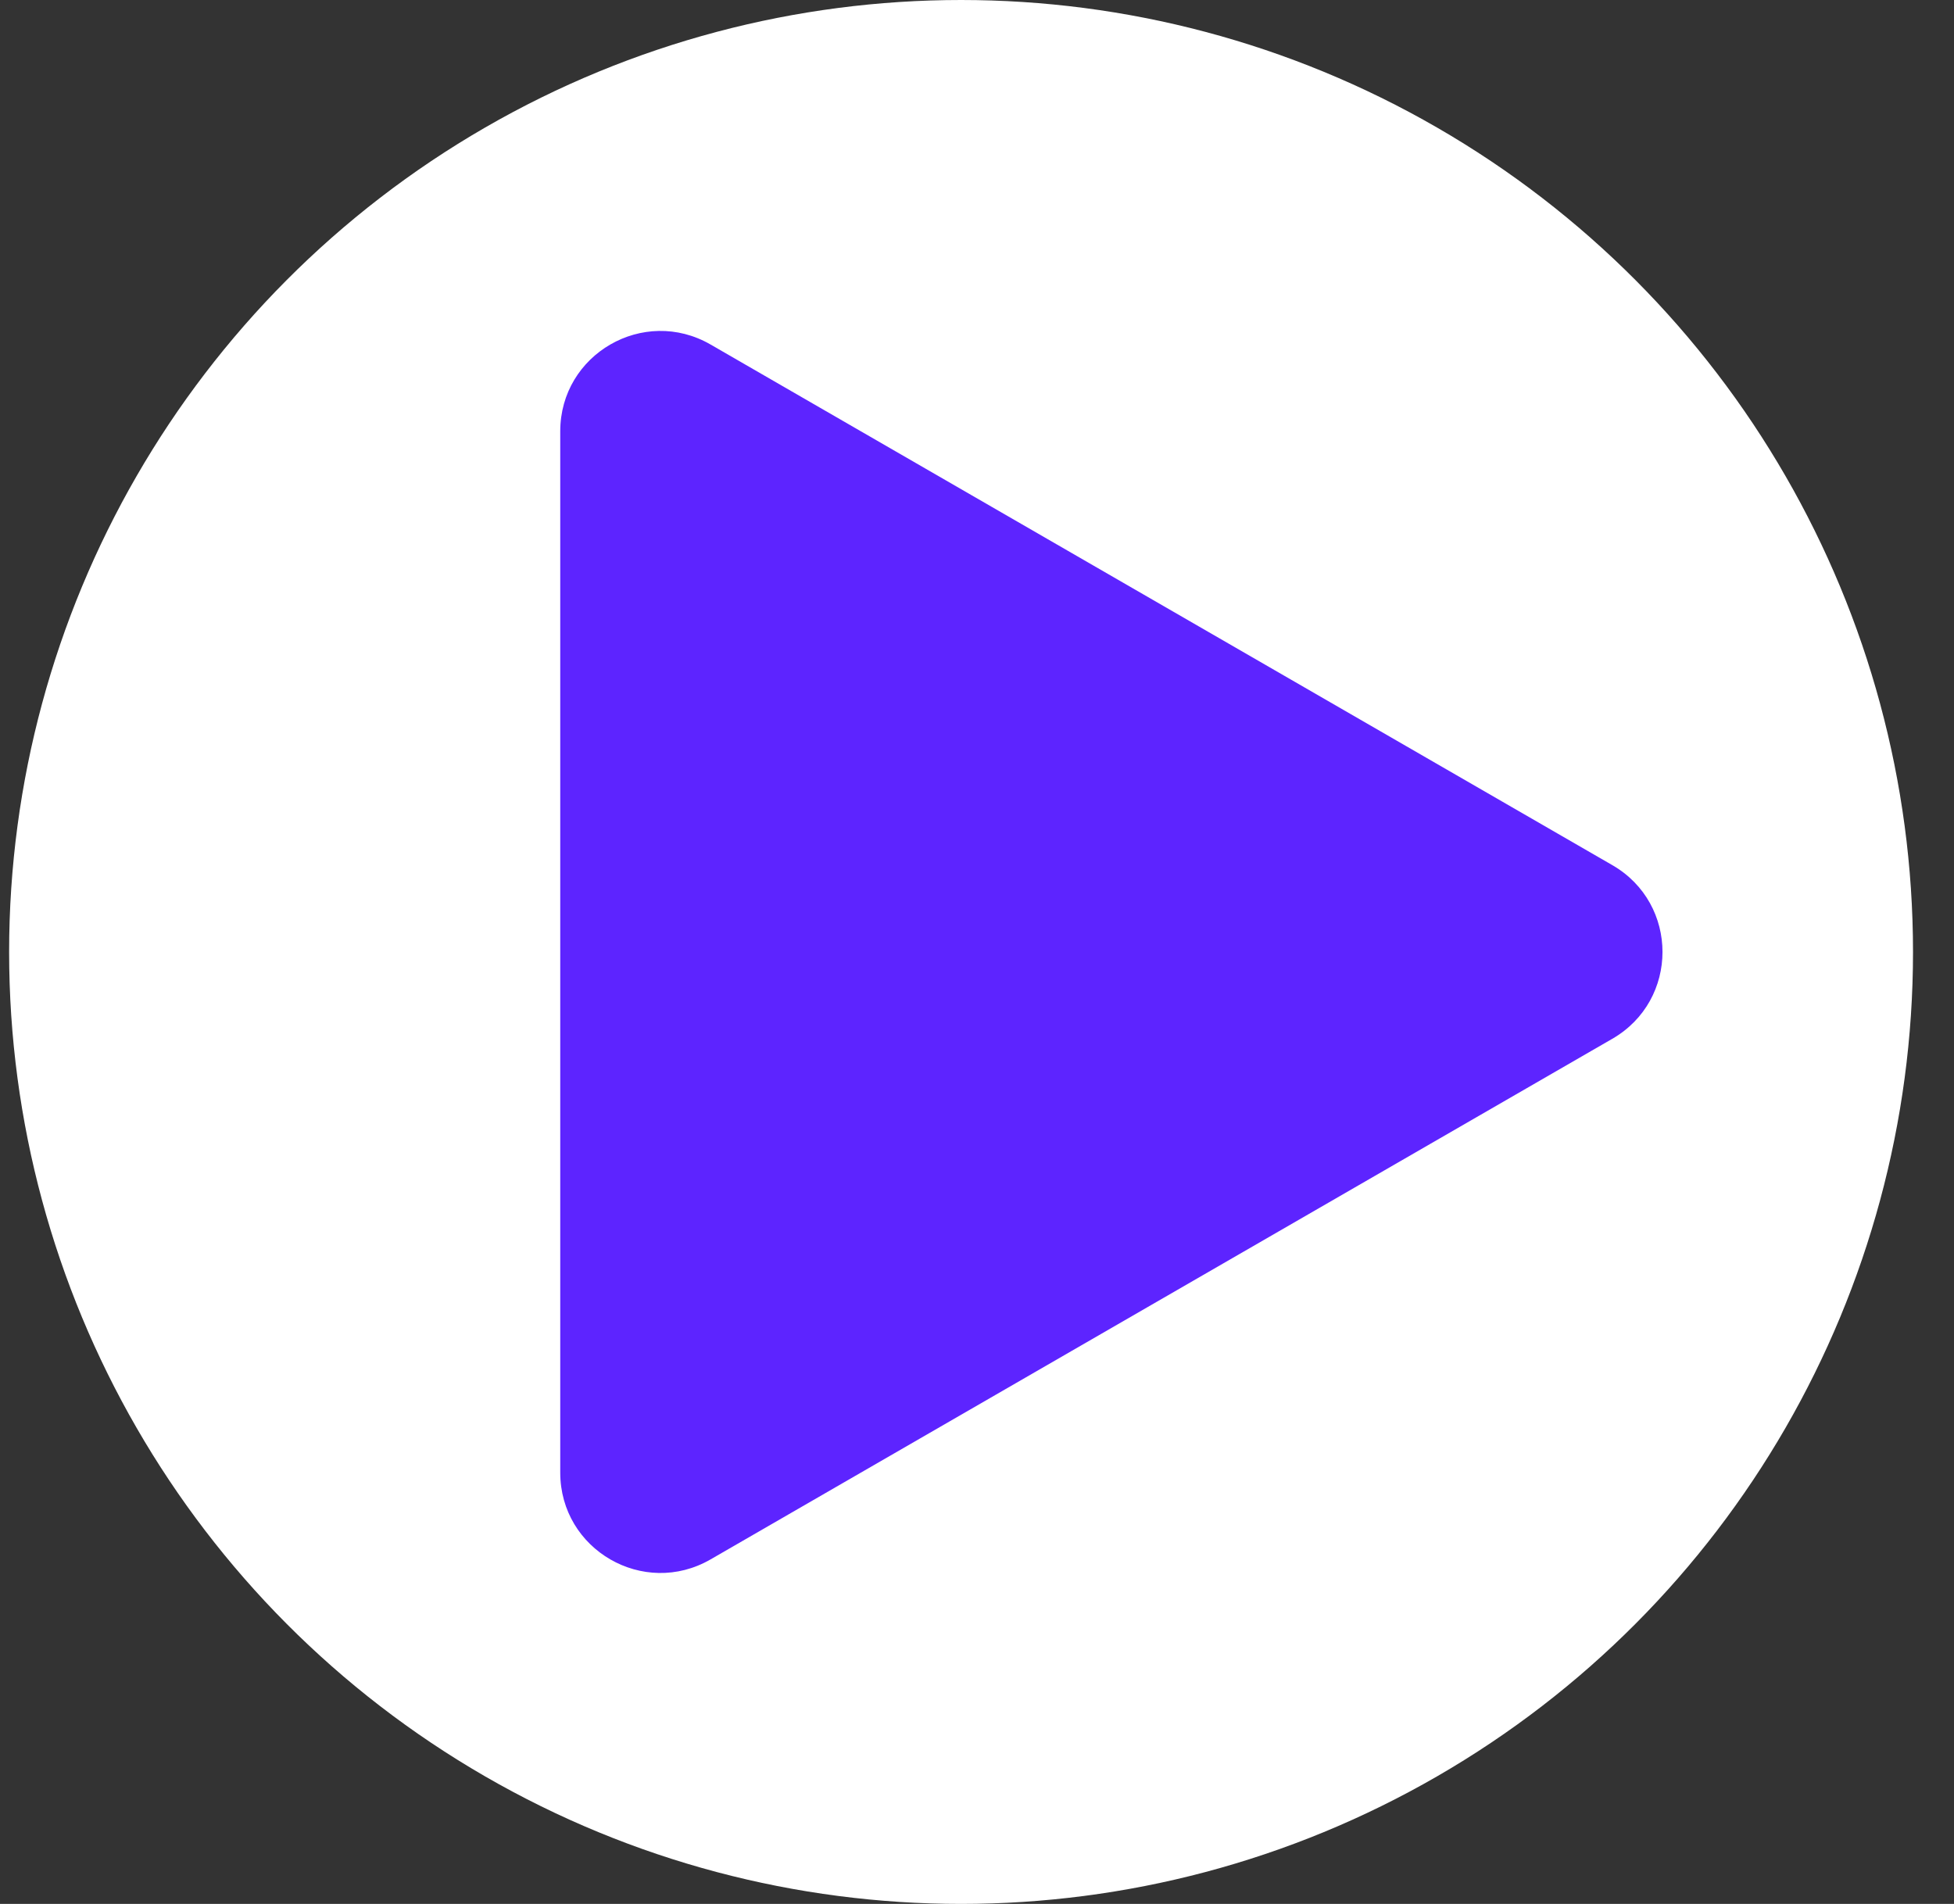 <svg width="39" height="38" viewBox="0 0 39 38" fill="none" xmlns="http://www.w3.org/2000/svg">
<rect x="0" y="0" width="39" height="38" fill="#333333" stroke="none"/>
<circle cx="19.182" cy="19" r="19" fill="white"/>
<path d="M32.182 17.268C33.515 18.038 33.515 19.962 32.182 20.732L14.182 31.124C12.848 31.894 11.182 30.932 11.182 29.392L11.182 8.608C11.182 7.068 12.848 6.106 14.182 6.876L32.182 17.268Z" fill="#5D24FF"/>
</svg>
